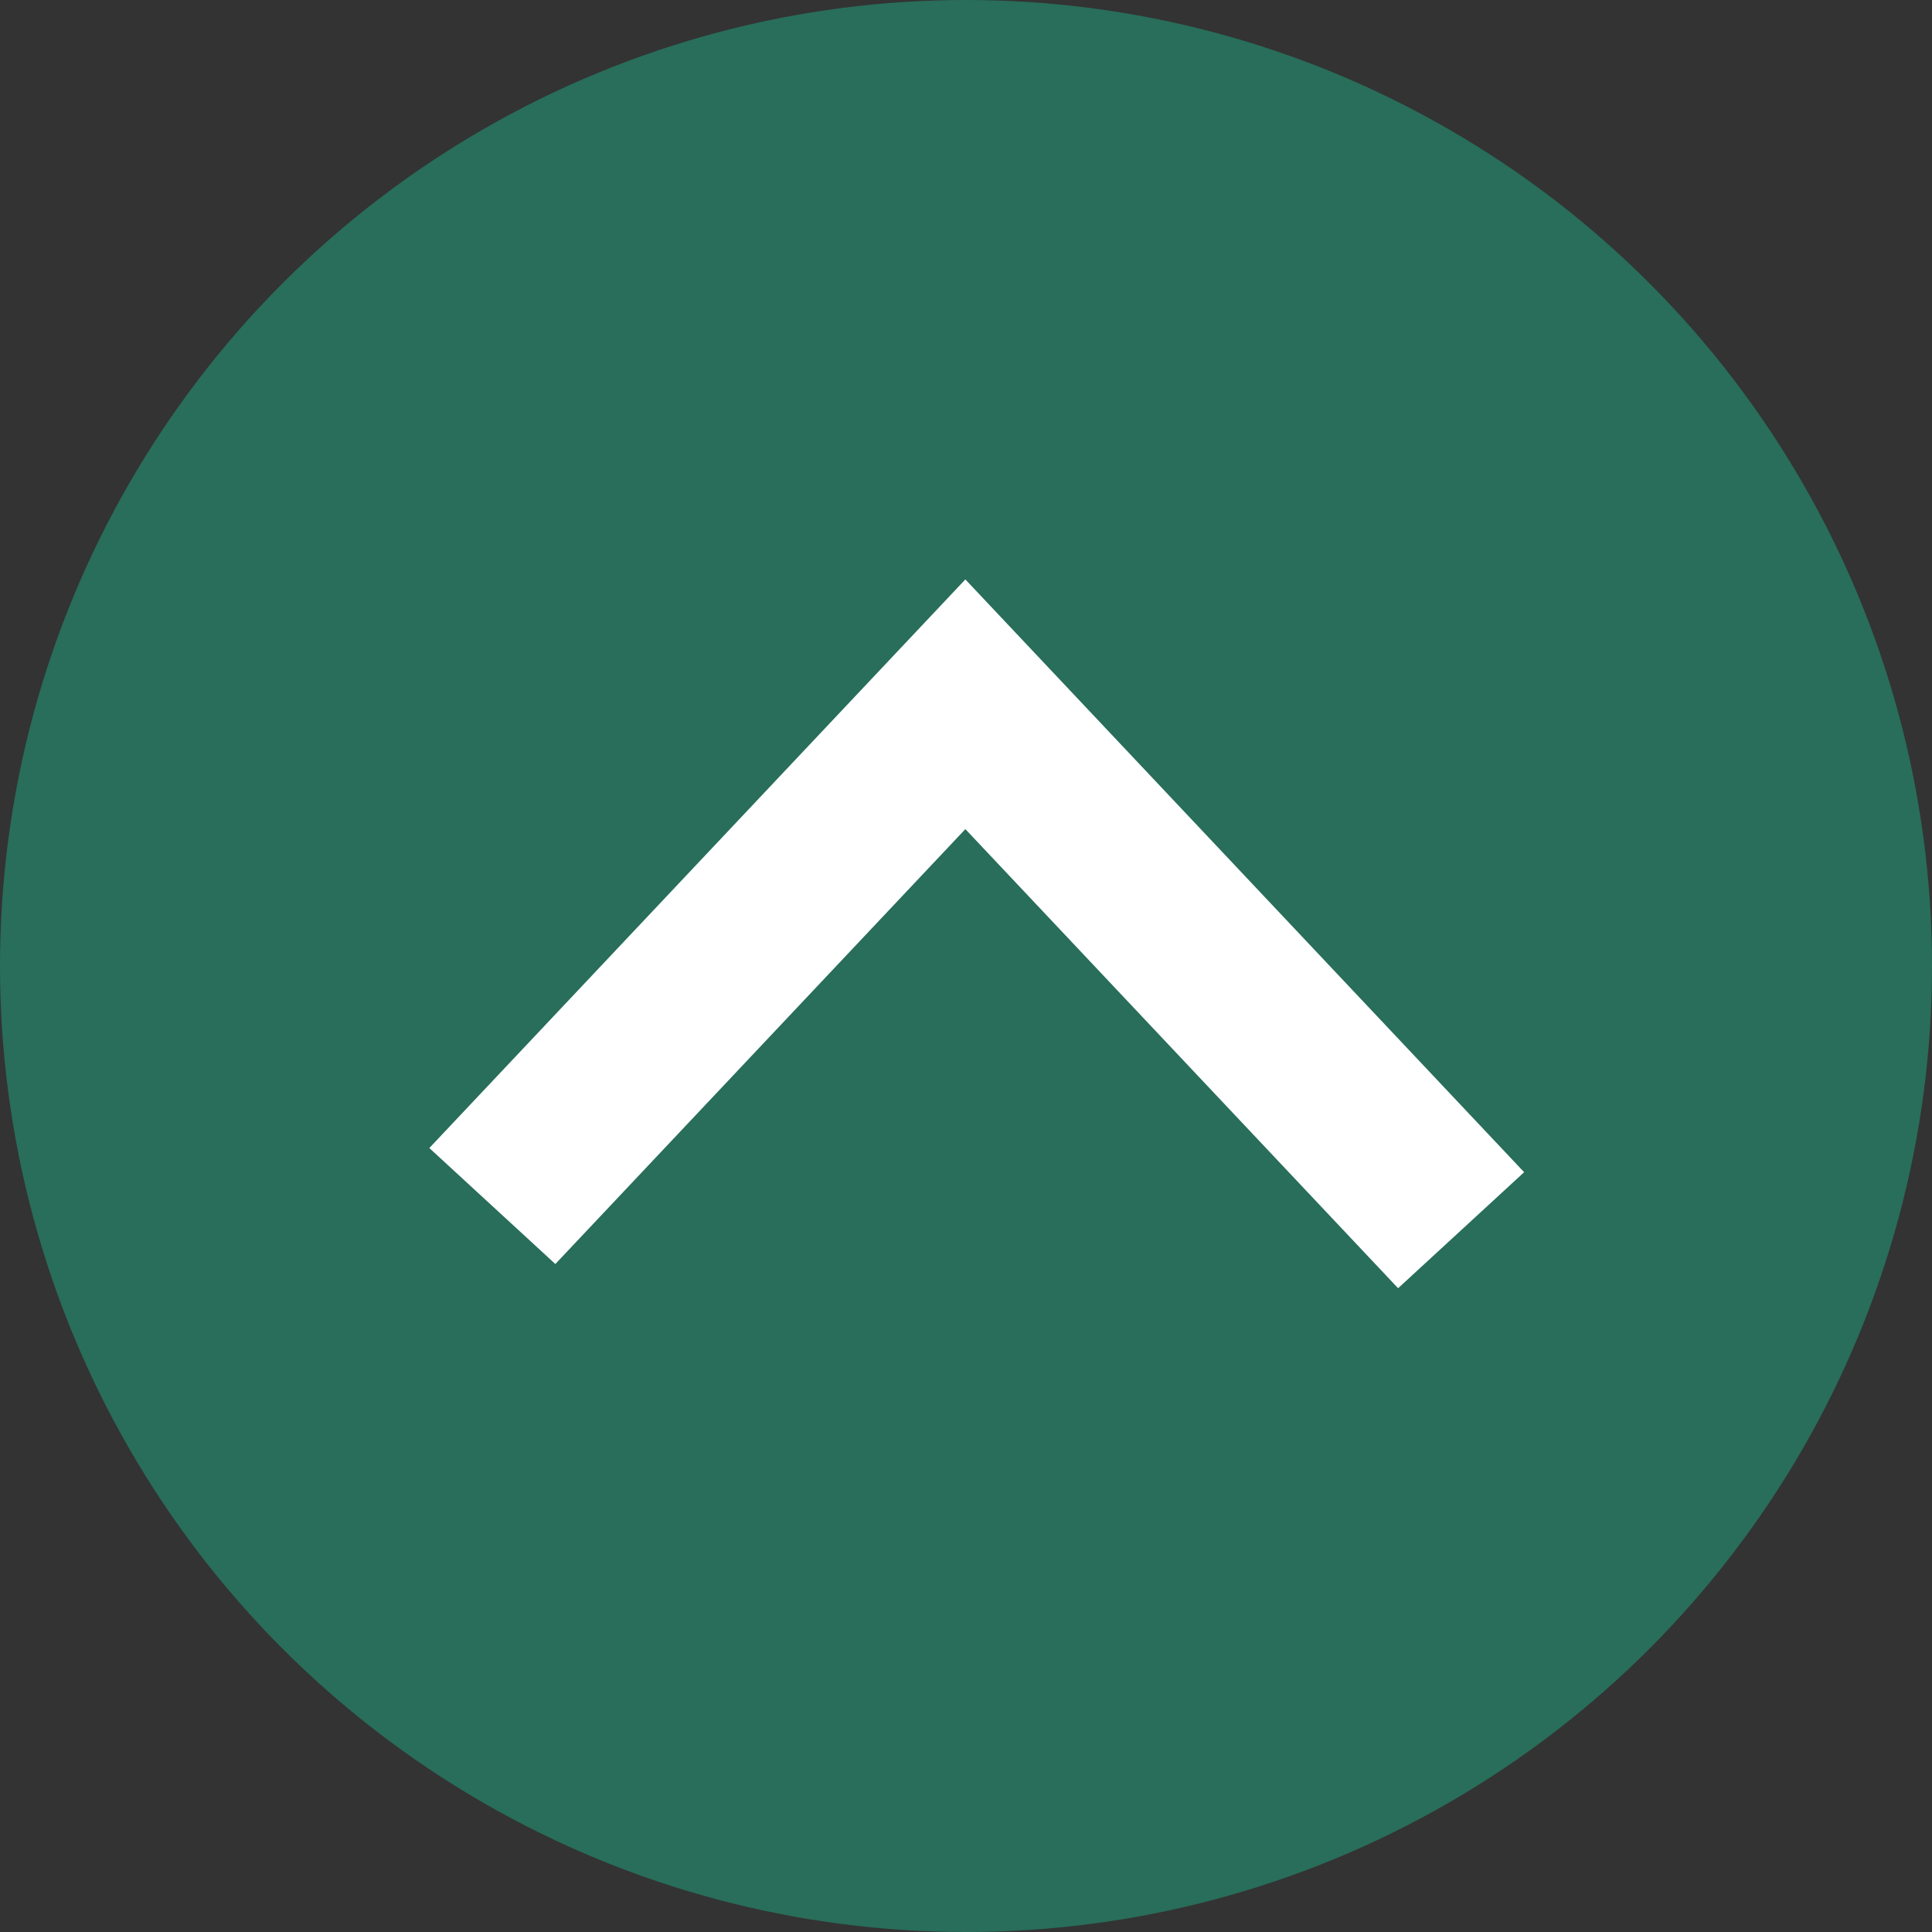 <svg id="グループ_1" data-name="グループ 1" xmlns="http://www.w3.org/2000/svg" width="90" height="90" viewBox="0 0 90 90">
  <rect x="0" y="0" width="90" height="90" fill="#333333" stroke="none"/>
  <defs>
    <style>
      .cls-1 {
        fill: #286e5a;
      }

      .cls-2 {
        fill: #fff;
        fill-rule: evenodd;
      }
    </style>
  </defs>
  <circle id="楕円形_1" data-name="楕円形 1" class="cls-1" cx="45" cy="45" r="45"/>
  <path id="シェイプ_1" data-name="シェイプ 1" class="cls-2" d="M65.129,60.01L44.97,38.623l-19.1,20.26L20,53.48,44.97,26.992,71,54.606Z"/>
</svg>
